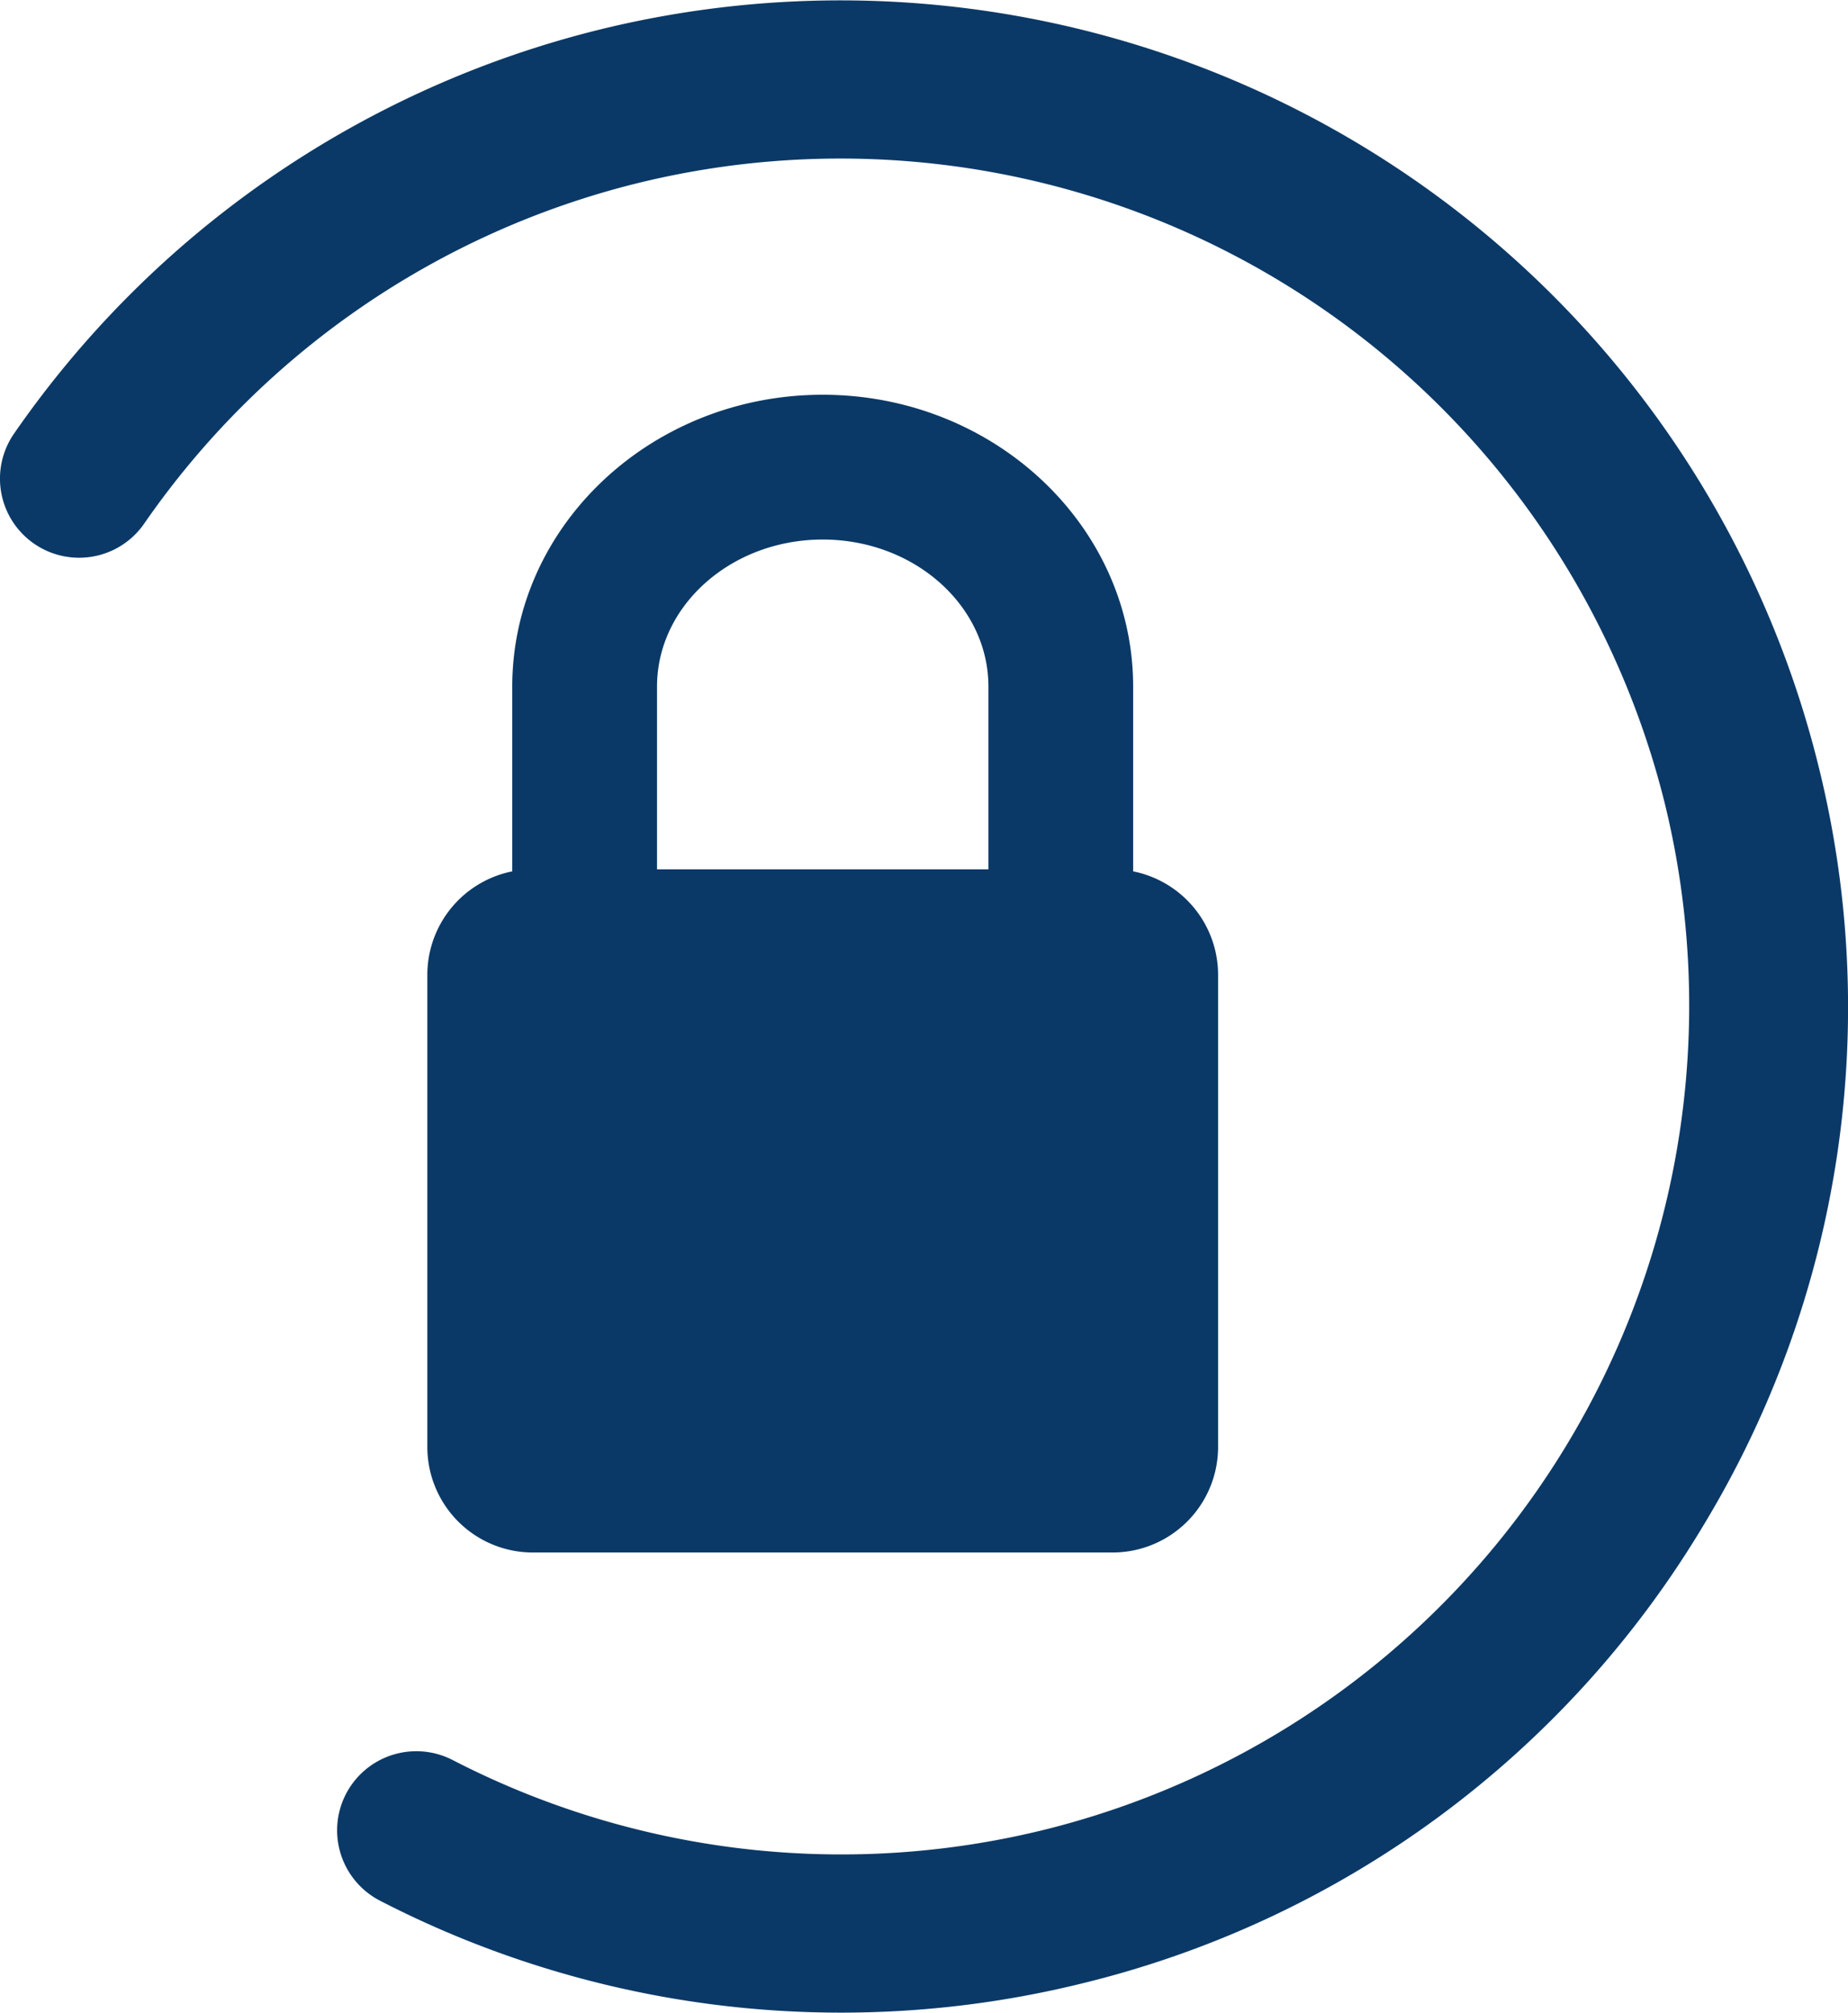 <svg xmlns="http://www.w3.org/2000/svg" width="112.624" height="122.652" viewBox="0 0 112.624 122.652"><g id="Grupo_483" data-name="Grupo 483" transform="translate(-1397.271 -2232.133)"><g id="Grupo_148" data-name="Grupo 148" transform="translate(1397.271 2232.133)"><path id="Caminho_406" data-name="Caminho 406" d="M-16.09-38.5A61.245,61.245,0,0,1-44.2-45.323a4.825,4.825,0,0,1-2.072-6.5,4.832,4.832,0,0,1,6.5-2.072A51.649,51.649,0,0,0-3.678-49.652a51.746,51.746,0,0,0,37.772-62.574,51.759,51.759,0,0,0-62.571-37.766,51.6,51.6,0,0,0-30.091,20.753,4.822,4.822,0,0,1-6.708,1.224,4.82,4.82,0,0,1-1.225-6.707A61.224,61.224,0,0,1-30.791-159.35a61.4,61.4,0,0,1,74.244,44.81,60.93,60.93,0,0,1-7.03,46.407A60.912,60.912,0,0,1-1.364-40.292,61.277,61.277,0,0,1-16.09-38.5" transform="translate(67.355 161.148)" fill="#0b3967"></path></g><g id="Grupo_149" data-name="Grupo 149" transform="translate(1423.313 2256.189)"><path id="Caminho_407" data-name="Caminho 407" d="M-13.5-9.116V-20.371c0-9.809-8.487-17.789-18.919-17.789s-18.92,7.98-18.92,17.789V-9.116a6.435,6.435,0,0,0-5.176,6.31V25.958a6.434,6.434,0,0,0,6.434,6.434h35.324a6.434,6.434,0,0,0,6.434-6.434V-2.806A6.435,6.435,0,0,0-13.5-9.116M-32.42-29.337c5.568,0,10.1,4.022,10.1,8.966V-9.241H-42.517V-20.371c0-4.943,4.529-8.966,10.1-8.966" transform="translate(56.516 38.16)" fill="#0b3967"></path></g></g></svg>
